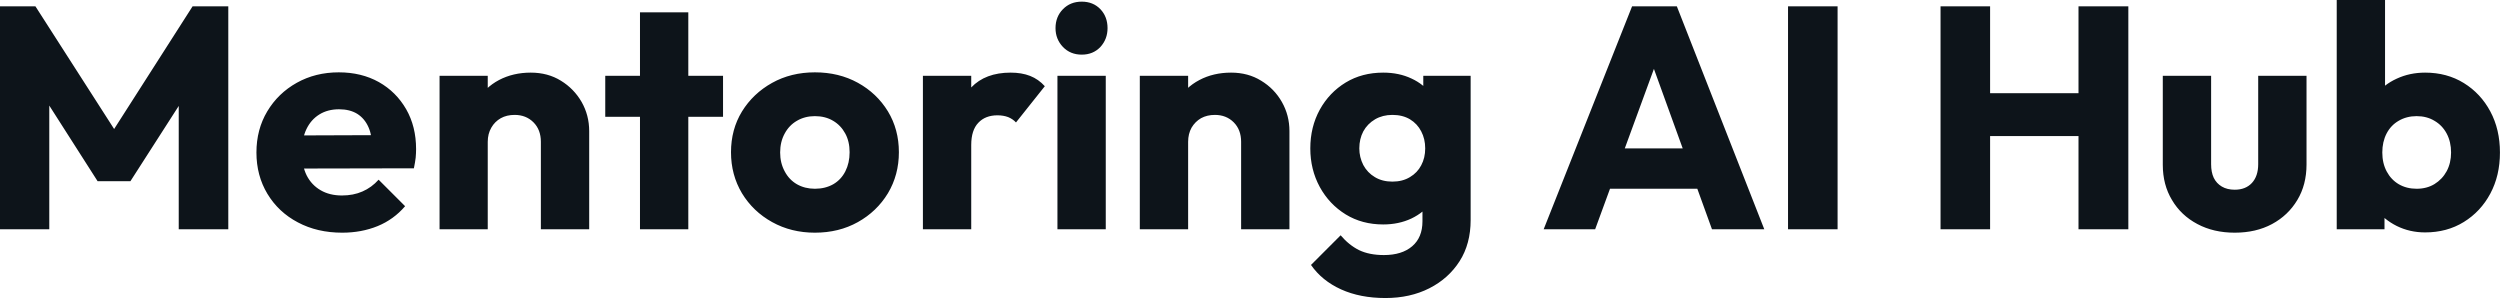 <svg fill="#0d141a" viewBox="0 0 182.114 21.712" height="100%" width="100%" xmlns="http://www.w3.org/2000/svg"><path preserveAspectRatio="none" d="M3.59 16.70L0 16.70L0 0.46L2.58 0.46L8.97 10.42L7.66 10.42L14.03 0.46L16.63 0.46L16.63 16.70L13.02 16.70L13.02 6.55L13.66 6.72L9.50 13.20L7.11 13.20L2.97 6.72L3.59 6.55L3.59 16.70ZM24.93 16.95L24.93 16.95Q23.11 16.95 21.70 16.20Q20.29 15.46 19.48 14.12Q18.68 12.79 18.68 11.11L18.68 11.11Q18.68 9.43 19.47 8.11Q20.26 6.79 21.62 6.03Q22.98 5.27 24.68 5.27L24.68 5.27Q26.33 5.27 27.60 5.98Q28.86 6.69 29.59 7.96Q30.31 9.22 30.31 10.86L30.31 10.86Q30.31 11.16 30.28 11.49Q30.24 11.82 30.15 12.26L30.15 12.26L20.52 12.28L20.52 9.87L28.66 9.84L27.14 10.86Q27.12 9.89 26.84 9.26Q26.56 8.63 26.02 8.29Q25.48 7.96 24.70 7.96L24.70 7.96Q23.87 7.96 23.26 8.34Q22.65 8.72 22.32 9.41Q21.99 10.10 21.99 11.09L21.99 11.09Q21.99 12.07 22.34 12.78Q22.70 13.48 23.36 13.86Q24.01 14.24 24.91 14.24L24.91 14.24Q25.74 14.24 26.40 13.95Q27.07 13.66 27.58 13.09L27.58 13.09L29.51 15.02Q28.68 15.99 27.51 16.47Q26.33 16.95 24.93 16.95ZM42.92 16.70L39.40 16.70L39.40 10.33Q39.40 9.45 38.86 8.91Q38.32 8.37 37.49 8.37L37.49 8.37Q36.91 8.37 36.48 8.61Q36.04 8.86 35.79 9.30Q35.53 9.75 35.53 10.33L35.53 10.33L34.18 9.66Q34.18 8.35 34.75 7.36Q35.33 6.37 36.35 5.83Q37.38 5.29 38.66 5.29L38.66 5.29Q39.91 5.29 40.86 5.88Q41.81 6.46 42.37 7.43Q42.92 8.40 42.92 9.55L42.92 9.55L42.92 16.70ZM35.53 16.70L32.02 16.70L32.02 5.52L35.53 5.52L35.53 16.70ZM50.14 16.70L46.62 16.70L46.62 0.90L50.14 0.90L50.14 16.70ZM52.67 8.51L44.09 8.51L44.09 5.52L52.67 5.52L52.67 8.51ZM59.36 16.95L59.36 16.95Q57.64 16.95 56.25 16.18Q54.86 15.41 54.05 14.08Q53.25 12.74 53.25 11.09L53.25 11.09Q53.25 9.43 54.05 8.12Q54.86 6.81 56.24 6.04Q57.62 5.27 59.36 5.27L59.36 5.27Q61.11 5.27 62.49 6.03Q63.87 6.79 64.68 8.11Q65.48 9.43 65.48 11.09L65.48 11.09Q65.48 12.74 64.68 14.08Q63.87 15.41 62.49 16.18Q61.11 16.95 59.36 16.95ZM59.36 13.75L59.36 13.75Q60.12 13.75 60.70 13.42Q61.27 13.09 61.58 12.48Q61.89 11.87 61.89 11.09L61.89 11.09Q61.89 10.30 61.57 9.72Q61.25 9.13 60.69 8.80Q60.12 8.46 59.36 8.46L59.36 8.46Q58.63 8.46 58.05 8.80Q57.48 9.13 57.16 9.73Q56.83 10.33 56.83 11.11L56.83 11.11Q56.83 11.87 57.16 12.48Q57.48 13.09 58.05 13.42Q58.63 13.75 59.36 13.75ZM70.75 16.70L67.23 16.70L67.23 5.52L70.75 5.52L70.75 16.70ZM70.75 10.56L70.75 10.56L69.28 9.41Q69.71 7.45 70.75 6.37Q71.78 5.29 73.62 5.29L73.62 5.29Q74.43 5.29 75.04 5.53Q75.65 5.77 76.11 6.28L76.11 6.28L74.01 8.92Q73.78 8.67 73.44 8.53Q73.09 8.40 72.66 8.40L72.66 8.40Q71.78 8.40 71.27 8.94Q70.75 9.48 70.75 10.56ZM80.55 16.70L77.03 16.70L77.03 5.52L80.55 5.52L80.55 16.70ZM78.80 3.98L78.80 3.98Q77.97 3.98 77.43 3.42Q76.89 2.85 76.89 2.05L76.89 2.05Q76.89 1.22 77.43 0.67Q77.97 0.12 78.80 0.12L78.80 0.12Q79.63 0.12 80.16 0.67Q80.68 1.22 80.68 2.05L80.68 2.05Q80.68 2.85 80.16 3.42Q79.63 3.98 78.80 3.98ZM93.93 16.70L90.41 16.70L90.41 10.33Q90.41 9.45 89.87 8.91Q89.33 8.37 88.50 8.37L88.50 8.37Q87.93 8.37 87.49 8.61Q87.06 8.86 86.80 9.30Q86.55 9.75 86.55 10.33L86.55 10.33L85.19 9.66Q85.19 8.35 85.77 7.36Q86.34 6.37 87.37 5.83Q88.39 5.29 89.68 5.29L89.68 5.29Q90.92 5.29 91.87 5.88Q92.83 6.46 93.38 7.43Q93.93 8.40 93.93 9.55L93.93 9.55L93.93 16.70ZM86.55 16.70L83.03 16.70L83.03 5.52L86.55 5.52L86.55 16.70ZM100.92 21.71L100.92 21.71Q99.08 21.71 97.69 21.08Q96.30 20.45 95.50 19.30L95.50 19.30L97.66 17.14Q98.26 17.85 99.00 18.22Q99.75 18.58 100.81 18.58L100.81 18.58Q102.12 18.58 102.87 17.94Q103.62 17.30 103.62 16.12L103.62 16.12L103.62 13.27L104.21 10.83L103.68 8.40L103.68 5.52L107.13 5.52L107.13 16.03Q107.13 17.76 106.33 19.02Q105.52 20.29 104.12 21.00Q102.72 21.71 100.92 21.71ZM100.76 16.35L100.76 16.35Q99.22 16.35 98.03 15.62Q96.83 14.88 96.14 13.62Q95.45 12.35 95.45 10.81L95.45 10.81Q95.45 9.25 96.14 7.99Q96.83 6.74 98.03 6.01Q99.22 5.29 100.76 5.29L100.76 5.29Q101.91 5.29 102.82 5.72Q103.73 6.14 104.29 6.91Q104.86 7.68 104.93 8.69L104.93 8.69L104.93 12.95Q104.86 13.94 104.29 14.71Q103.73 15.48 102.81 15.92Q101.89 16.35 100.76 16.35ZM101.43 13.23L101.43 13.23Q102.17 13.23 102.71 12.90Q103.25 12.58 103.53 12.04Q103.82 11.50 103.82 10.81L103.82 10.81Q103.82 10.12 103.53 9.57Q103.25 9.02 102.71 8.69Q102.17 8.37 101.43 8.37L101.43 8.37Q100.72 8.37 100.17 8.69Q99.61 9.02 99.31 9.57Q99.02 10.12 99.02 10.81L99.02 10.81Q99.02 11.45 99.31 12.02Q99.61 12.58 100.15 12.90Q100.69 13.23 101.43 13.23ZM116.20 16.70L112.45 16.70L118.89 0.46L122.15 0.46L128.52 16.70L124.71 16.70L119.83 3.22L121.14 3.22L116.20 16.70ZM124.96 13.75L116.10 13.75L116.10 10.81L124.96 10.81L124.96 13.75ZM133.86 16.70L130.25 16.70L130.25 0.46L133.86 0.46L133.86 16.70ZM144.97 16.70L141.36 16.70L141.36 0.46L144.97 0.46L144.97 16.70ZM155.04 16.70L151.41 16.70L151.41 0.46L155.04 0.46L155.04 16.70ZM152.61 9.91L143.52 9.91L143.52 6.79L152.61 6.79L152.61 9.91ZM162.79 16.95L162.79 16.95Q161.25 16.95 160.07 16.32Q158.88 15.69 158.22 14.57Q157.55 13.46 157.55 12.01L157.55 12.01L157.55 5.52L161.07 5.52L161.07 11.96Q161.07 12.54 161.26 12.95Q161.46 13.36 161.85 13.59Q162.24 13.82 162.79 13.82L162.79 13.82Q163.58 13.82 164.04 13.33Q164.50 12.83 164.50 11.96L164.50 11.96L164.50 5.52L168.02 5.52L168.02 11.98Q168.02 13.46 167.35 14.57Q166.68 15.69 165.51 16.32Q164.34 16.95 162.79 16.95ZM176.66 16.93L176.66 16.93Q175.54 16.93 174.59 16.46Q173.65 15.99 173.05 15.19Q172.45 14.40 172.36 13.41L172.36 13.41L172.36 8.69Q172.45 7.71 173.05 6.93Q173.65 6.16 174.59 5.73Q175.54 5.29 176.66 5.29L176.66 5.29Q178.25 5.29 179.48 6.05Q180.71 6.81 181.41 8.12Q182.11 9.43 182.11 11.11L182.11 11.11Q182.11 12.79 181.41 14.10Q180.71 15.41 179.48 16.17Q178.25 16.93 176.66 16.93ZM173.70 16.70L170.22 16.70L170.22 0L173.74 0L173.74 8.26L173.17 10.97L173.70 13.69L173.70 16.70ZM176.04 13.75L176.04 13.75Q176.78 13.75 177.34 13.41Q177.91 13.06 178.23 12.47Q178.55 11.87 178.55 11.11L178.55 11.11Q178.55 10.33 178.23 9.73Q177.91 9.13 177.34 8.80Q176.78 8.46 176.04 8.46L176.04 8.46Q175.31 8.46 174.73 8.80Q174.16 9.13 173.85 9.73Q173.54 10.33 173.54 11.11L173.54 11.11Q173.54 11.89 173.86 12.49Q174.18 13.09 174.74 13.42Q175.31 13.75 176.04 13.75Z"></path></svg>
